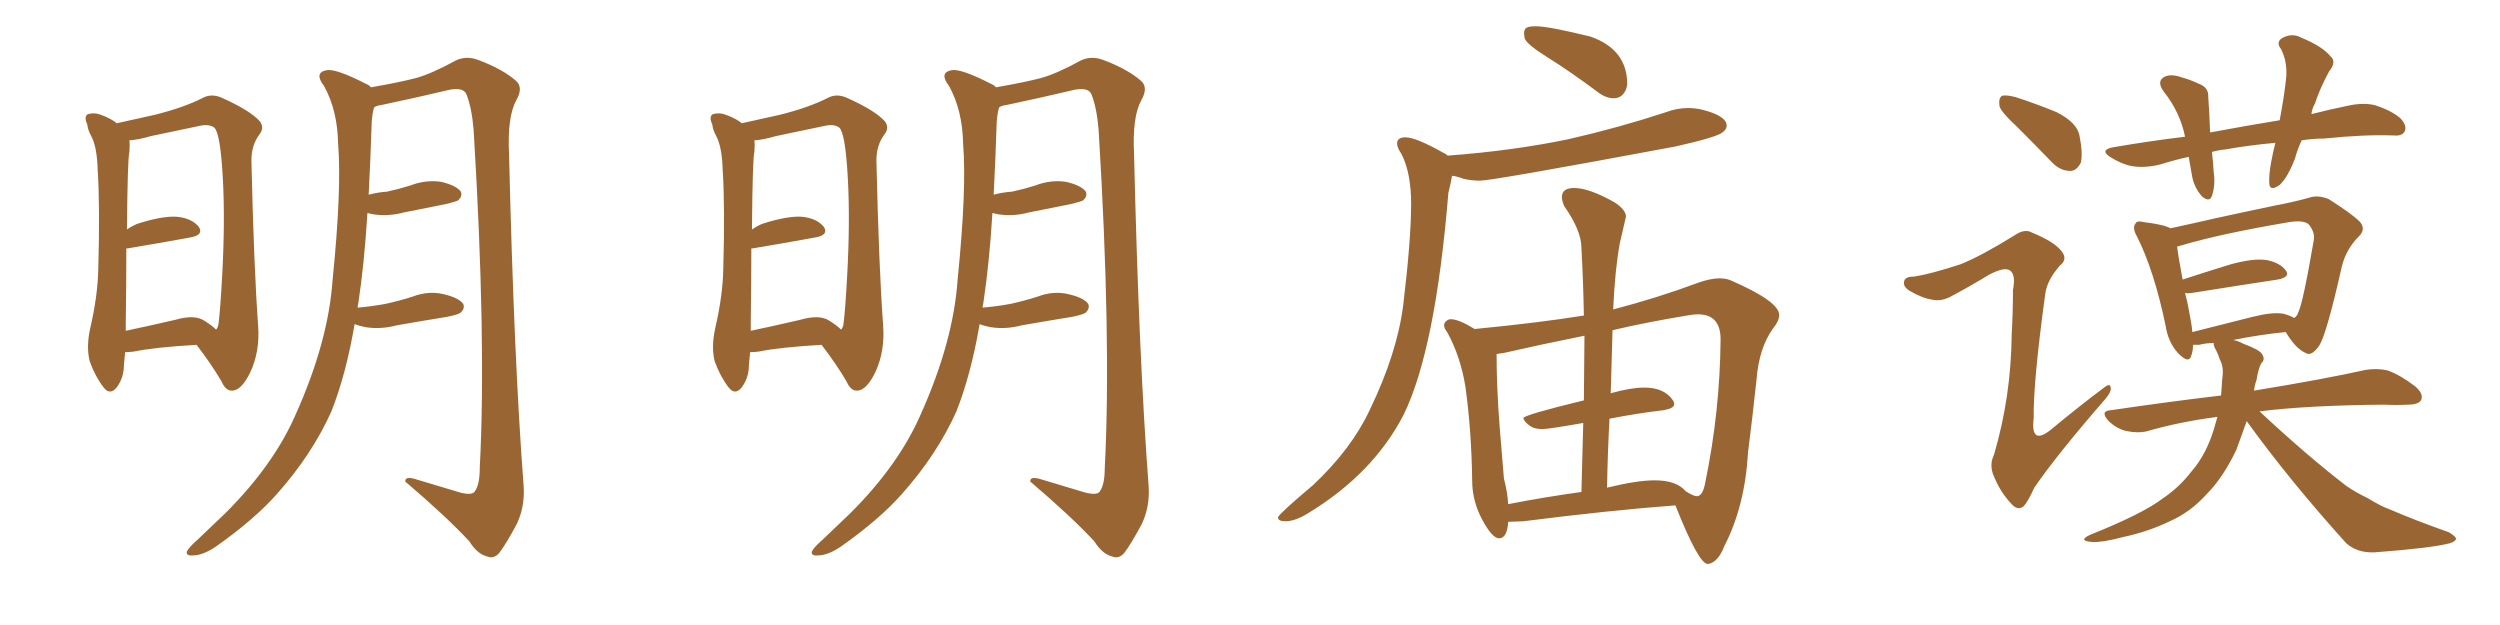 <svg xmlns="http://www.w3.org/2000/svg" xmlns:xlink="http://www.w3.org/1999/xlink" width="600" height="150"><path fill="#996633" padding="10" d="M47.17 82.76L47.17 82.76Q37.06 83.35 32.08 84.38L32.08 84.38Q30.91 84.52 30.03 84.52L30.03 84.52Q29.88 86.28 29.74 87.60L29.74 87.60Q29.74 90.67 27.98 93.02L27.98 93.02Q26.37 94.92 24.90 93.02L24.90 93.02Q22.85 90.38 21.53 86.72L21.53 86.72Q20.65 83.20 21.68 78.66L21.68 78.66Q23.44 71.04 23.58 64.75L23.58 64.75Q24.02 49.51 23.44 40.72L23.44 40.72Q23.29 35.16 21.83 32.52L21.83 32.52Q21.09 31.20 20.95 29.88L20.95 29.88Q20.07 27.98 21.09 27.39L21.09 27.39Q22.71 26.95 24.17 27.54L24.17 27.54Q26.22 28.27 27.69 29.30L27.69 29.30Q27.83 29.44 27.98 29.59L27.98 29.59Q31.35 28.86 37.21 27.54L37.21 27.54Q44.24 25.78 48.78 23.44L48.78 23.44Q50.83 22.41 53.17 23.44L53.17 23.44Q60.06 26.51 62.40 29.15L62.40 29.15Q63.43 30.62 62.40 32.08L62.40 32.08Q60.21 34.86 60.35 38.96L60.35 38.96Q60.94 64.45 61.96 78.22L61.96 78.22Q62.40 84.38 60.06 89.36L60.06 89.36Q58.01 93.60 55.81 93.75L55.81 93.75Q54.20 93.90 53.17 91.55L53.17 91.55Q50.68 87.30 47.17 82.76ZM51.86 79.10L51.86 79.10Q52.29 78.66 52.44 77.78L52.44 77.78Q52.88 74.27 53.32 66.21L53.32 66.21Q54.05 52.88 53.47 42.63L53.47 42.63Q52.88 31.93 51.42 30.62L51.42 30.62Q50.24 29.74 48.05 30.18L48.05 30.18Q42.48 31.35 36.18 32.67L36.18 32.67Q33.25 33.54 31.05 33.69L31.05 33.69Q31.20 34.72 31.05 36.47L31.05 36.47Q30.62 37.94 30.47 55.08L30.47 55.08Q31.49 54.35 32.81 53.76L32.81 53.76Q38.67 51.86 42.19 52.00L42.19 52.00Q46.00 52.29 47.75 54.49L47.75 54.49Q48.93 56.40 45.70 56.98L45.70 56.98Q39.40 58.15 30.62 59.62L30.62 59.62Q30.47 59.62 30.32 59.62L30.32 59.62Q30.32 67.38 30.18 77.93L30.18 77.93Q30.18 78.81 30.18 79.39L30.18 79.39Q35.74 78.22 42.04 76.76L42.04 76.76Q46.58 75.44 48.93 76.90L48.93 76.90Q50.83 78.08 51.86 79.10ZM85.11 77.78L85.11 77.78L85.11 77.78Q83.06 89.79 79.54 98.73L79.54 98.73Q74.85 109.13 66.50 118.51L66.50 118.51Q61.08 124.66 51.71 131.25L51.71 131.25Q48.63 133.30 46.29 133.30L46.29 133.30Q44.68 133.45 44.82 132.42L44.82 132.42Q45.26 131.40 47.46 129.49L47.46 129.49Q50.54 126.56 54.20 123.05L54.20 123.05Q65.63 111.62 70.90 99.61L70.90 99.61Q78.81 82.03 79.83 67.09L79.83 67.09Q82.03 45.26 81.15 34.57L81.15 34.57Q81.01 26.51 77.78 20.65L77.78 20.65Q75.29 17.43 78.37 16.85L78.37 16.85Q80.57 16.41 87.74 20.07L87.74 20.07Q88.48 20.36 89.06 20.95L89.06 20.95Q95.80 19.78 99.76 18.75L99.76 18.75Q103.56 17.72 109.42 14.50L109.42 14.50Q111.91 13.33 114.70 14.36L114.70 14.36Q120.56 16.55 123.78 19.34L123.78 19.34Q125.68 20.95 123.93 24.02L123.93 24.02Q121.73 27.98 122.17 36.91L122.17 36.91Q123.34 86.28 125.68 116.75L125.68 116.75Q125.98 121.58 124.07 125.68L124.07 125.68Q121.58 130.37 119.82 132.71L119.82 132.71Q118.51 134.18 117.04 133.59L117.04 133.59Q114.55 133.01 112.65 129.93L112.65 129.93Q107.08 123.93 97.27 115.58L97.27 115.58Q97.12 114.11 100.20 115.14L100.20 115.14Q105.47 116.75 110.45 118.21L110.45 118.21Q113.38 118.95 113.96 117.92L113.96 117.92Q115.14 116.31 115.14 112.35L115.14 112.35Q116.75 81.74 113.67 31.20L113.67 31.20Q113.23 25.78 111.91 22.56L111.91 22.56Q111.18 20.95 107.96 21.53L107.96 21.53Q99.90 23.44 91.55 25.20L91.55 25.20Q90.38 25.34 89.79 25.78L89.79 25.78Q89.36 27.10 89.21 29.30L89.21 29.30Q88.92 38.38 88.48 46.73L88.48 46.73Q90.67 46.14 92.87 46.00L92.87 46.00Q95.65 45.41 98.44 44.53L98.44 44.53Q102.25 43.07 105.91 43.65L105.91 43.65Q109.57 44.53 110.60 46.00L110.60 46.00Q111.04 47.02 110.01 48.05L110.01 48.05Q109.57 48.34 107.23 48.93L107.23 48.93Q101.95 49.95 96.97 50.98L96.97 50.98Q93.16 52.00 89.50 51.42L89.50 51.42Q88.77 51.27 88.18 51.12L88.18 51.12Q87.45 63.13 85.99 72.80L85.99 72.80Q85.84 73.24 85.84 73.83L85.84 73.83Q89.21 73.54 92.43 72.95L92.43 72.95Q95.80 72.22 99.02 71.19L99.02 71.19Q102.83 69.73 106.49 70.61L106.49 70.61Q110.16 71.48 111.18 72.95L111.18 72.95Q111.62 73.97 110.60 75L110.60 75Q110.16 75.44 107.37 76.03L107.37 76.03Q101.07 77.05 95.21 78.08L95.21 78.08Q91.41 79.10 87.74 78.52L87.74 78.52Q86.13 78.22 85.11 77.78ZM197.17 82.76L197.17 82.76Q187.06 83.35 182.08 84.38L182.08 84.38Q180.91 84.52 180.03 84.52L180.03 84.52Q179.88 86.28 179.74 87.60L179.74 87.60Q179.74 90.67 177.98 93.02L177.98 93.02Q176.37 94.92 174.90 93.02L174.90 93.02Q172.85 90.38 171.53 86.72L171.53 86.72Q170.65 83.20 171.68 78.66L171.68 78.66Q173.44 71.04 173.58 64.75L173.58 64.75Q174.02 49.51 173.44 40.72L173.44 40.72Q173.29 35.16 171.83 32.52L171.83 32.52Q171.09 31.20 170.95 29.88L170.95 29.88Q170.07 27.98 171.09 27.39L171.09 27.39Q172.71 26.95 174.17 27.54L174.17 27.54Q176.22 28.27 177.69 29.30L177.69 29.30Q177.83 29.44 177.98 29.59L177.98 29.59Q181.35 28.86 187.21 27.54L187.21 27.54Q194.24 25.78 198.78 23.44L198.78 23.44Q200.83 22.41 203.17 23.44L203.17 23.44Q210.06 26.51 212.40 29.15L212.40 29.15Q213.43 30.62 212.40 32.08L212.40 32.08Q210.21 34.86 210.35 38.96L210.35 38.96Q210.94 64.45 211.96 78.22L211.96 78.22Q212.40 84.38 210.06 89.36L210.06 89.36Q208.01 93.60 205.81 93.75L205.81 93.75Q204.20 93.90 203.17 91.55L203.17 91.55Q200.68 87.30 197.17 82.76ZM201.86 79.10L201.86 79.10Q202.29 78.66 202.44 77.78L202.44 77.78Q202.88 74.27 203.32 66.21L203.32 66.21Q204.05 52.88 203.47 42.63L203.47 42.63Q202.88 31.93 201.42 30.62L201.42 30.62Q200.24 29.74 198.05 30.18L198.05 30.18Q192.48 31.35 186.18 32.67L186.18 32.67Q183.25 33.54 181.05 33.69L181.05 33.69Q181.20 34.72 181.05 36.47L181.05 36.47Q180.62 37.94 180.47 55.08L180.47 55.08Q181.49 54.35 182.81 53.76L182.81 53.76Q188.67 51.86 192.19 52.00L192.19 52.00Q196.00 52.29 197.75 54.49L197.75 54.49Q198.93 56.40 195.70 56.98L195.70 56.98Q189.40 58.15 180.62 59.62L180.62 59.62Q180.47 59.62 180.32 59.62L180.32 59.62Q180.32 67.38 180.18 77.93L180.18 77.93Q180.18 78.81 180.18 79.39L180.18 79.39Q185.74 78.22 192.04 76.76L192.04 76.76Q196.58 75.44 198.93 76.90L198.93 76.90Q200.83 78.08 201.86 79.10ZM235.11 77.78L235.11 77.78L235.11 77.78Q233.06 89.79 229.54 98.73L229.54 98.73Q224.85 109.13 216.50 118.51L216.50 118.51Q211.08 124.66 201.71 131.25L201.71 131.25Q198.63 133.30 196.29 133.30L196.29 133.30Q194.68 133.45 194.82 132.42L194.82 132.42Q195.26 131.40 197.46 129.49L197.46 129.49Q200.54 126.56 204.20 123.05L204.20 123.05Q215.63 111.62 220.90 99.61L220.90 99.61Q228.81 82.03 229.83 67.09L229.83 67.09Q232.03 45.26 231.15 34.57L231.15 34.57Q231.01 26.51 227.78 20.65L227.78 20.65Q225.29 17.43 228.37 16.85L228.37 16.85Q230.57 16.41 237.74 20.07L237.74 20.07Q238.48 20.36 239.06 20.95L239.06 20.95Q245.80 19.78 249.76 18.75L249.76 18.75Q253.56 17.72 259.42 14.50L259.42 14.50Q261.91 13.33 264.70 14.36L264.70 14.36Q270.56 16.55 273.78 19.34L273.78 19.34Q275.68 20.95 273.93 24.02L273.93 24.02Q271.73 27.98 272.17 36.91L272.17 36.91Q273.34 86.28 275.68 116.75L275.68 116.75Q275.98 121.58 274.07 125.68L274.07 125.68Q271.58 130.37 269.82 132.71L269.82 132.71Q268.51 134.18 267.04 133.59L267.04 133.59Q264.55 133.01 262.65 129.93L262.65 129.93Q257.08 123.93 247.27 115.58L247.27 115.58Q247.12 114.11 250.20 115.14L250.20 115.14Q255.47 116.75 260.45 118.21L260.45 118.21Q263.38 118.95 263.96 117.92L263.96 117.92Q265.14 116.31 265.14 112.35L265.14 112.35Q266.75 81.74 263.67 31.20L263.67 31.20Q263.23 25.78 261.91 22.56L261.91 22.56Q261.18 20.95 257.96 21.53L257.96 21.53Q249.90 23.44 241.55 25.20L241.55 25.20Q240.38 25.34 239.79 25.78L239.79 25.78Q239.36 27.10 239.21 29.30L239.21 29.30Q238.92 38.38 238.48 46.73L238.48 46.73Q240.67 46.14 242.87 46.00L242.87 46.00Q245.65 45.41 248.44 44.53L248.44 44.53Q252.25 43.07 255.91 43.65L255.91 43.65Q259.57 44.53 260.60 46.00L260.60 46.00Q261.04 47.02 260.01 48.05L260.01 48.05Q259.57 48.34 257.23 48.93L257.23 48.93Q251.95 49.95 246.97 50.98L246.97 50.98Q243.16 52.00 239.50 51.42L239.50 51.42Q238.77 51.27 238.18 51.12L238.18 51.12Q237.45 63.13 235.99 72.80L235.99 72.80Q235.84 73.24 235.84 73.83L235.84 73.83Q239.21 73.54 242.43 72.95L242.43 72.95Q245.80 72.22 249.02 71.19L249.02 71.19Q252.83 69.73 256.49 70.61L256.49 70.61Q260.16 71.48 261.18 72.95L261.18 72.95Q261.62 73.97 260.60 75L260.60 75Q260.16 75.44 257.37 76.03L257.37 76.03Q251.07 77.05 245.21 78.08L245.21 78.08Q241.41 79.10 237.74 78.52L237.74 78.52Q236.13 78.22 235.11 77.78ZM308.50 125.10L308.50 125.10Q306.74 125.10 306.74 124.22L306.74 124.22L306.74 124.07Q307.62 122.75 315.09 116.46L315.09 116.46Q324.32 107.81 328.71 98.44L328.71 98.44Q335.30 84.81 336.77 73.24L336.77 73.24Q338.67 57.42 338.67 48.93L338.67 48.93Q338.67 41.46 336.33 36.91L336.33 36.91Q335.30 35.45 335.30 34.42L335.30 34.42Q335.30 32.96 337.35 32.96L337.35 32.96Q339.84 32.96 346.58 36.77L346.58 36.77Q347.02 36.91 347.46 37.35L347.46 37.35Q363.13 36.18 376.46 33.40L376.46 33.40Q388.62 30.62 399.76 26.95L399.76 26.95Q402.39 25.93 405.18 25.93L405.18 25.93Q406.93 25.93 408.69 26.37L408.69 26.37Q414.40 27.83 414.40 30.18L414.40 30.18Q414.40 31.05 413.38 31.79L413.38 31.79Q411.91 32.96 402.10 35.16L402.10 35.16Q358.15 43.36 355.22 43.36L355.22 43.36Q353.17 43.36 351.27 42.92L351.27 42.92Q349.80 42.33 348.49 42.19L348.49 42.19Q348.19 43.95 347.61 46.29L347.61 46.29Q344.53 83.79 336.91 99.46L336.91 99.46Q329.59 113.67 313.92 123.19L313.92 123.19Q310.84 125.10 308.50 125.10ZM387.30 23.58L387.30 23.58Q385.40 23.58 383.50 22.12L383.50 22.12Q377.05 17.29 371.19 13.62L371.19 13.62Q366.50 10.69 365.92 9.23L365.92 9.23L365.77 8.06Q365.77 7.03 366.36 6.67Q366.94 6.30 368.55 6.30L368.55 6.30Q371.63 6.30 381.74 8.79L381.74 8.79Q390.53 11.87 390.53 20.21L390.53 20.21L390.38 21.09Q389.50 23.58 387.30 23.58ZM410.01 135.35L410.01 135.35L409.86 135.35Q407.67 135.35 402.10 121.29L402.10 121.29Q386.43 122.46 365.63 125.10L365.63 125.10L361.96 125.24L361.96 125.39Q361.67 129.20 359.77 129.20L359.77 129.20Q358.15 129.20 355.74 124.73Q353.32 120.26 353.32 115.28L353.32 115.28Q353.17 103.56 351.71 92.87L351.71 92.87Q350.54 85.55 347.31 79.69L347.31 79.69Q346.58 78.81 346.58 78.08L346.58 78.08Q346.58 77.49 347.09 77.05Q347.61 76.61 348.19 76.61L348.19 76.61Q350.10 76.61 353.91 78.96L353.91 78.96Q369.14 77.49 380.13 75.73L380.13 75.73Q379.98 67.38 379.54 59.47L379.54 59.47Q379.54 55.37 375.44 49.51L375.44 49.51Q374.85 48.19 374.85 47.31L374.85 47.31Q374.85 45.12 377.78 45.12L377.78 45.12Q381.45 45.12 387.60 48.63L387.60 48.63Q390.23 50.39 390.23 52.00L390.23 52.00L388.77 58.30Q387.60 64.60 387.16 74.27L387.16 74.27Q397.85 71.48 407.67 67.82L407.67 67.82Q410.60 66.80 412.65 66.80L412.65 66.80Q414.40 66.80 415.58 67.38L415.58 67.38Q427.00 72.36 427.00 75.59L427.00 75.59Q427.00 77.05 425.54 78.81L425.54 78.81Q422.17 83.50 421.58 90.97L421.58 90.97Q420.56 100.49 419.53 108.54L419.53 108.54Q418.80 121.44 413.82 131.10L413.82 131.10Q412.35 134.91 410.01 135.35ZM407.23 119.09L407.23 119.09Q408.69 119.09 409.28 115.72L409.28 115.72Q412.79 98.73 412.94 81.45L412.94 81.45Q412.94 75.44 407.52 75.44L407.52 75.44Q406.35 75.44 404.88 75.73L404.88 75.73Q395.07 77.34 387.01 79.25L387.01 79.25L386.57 94.48Q386.57 94.34 386.72 94.34L386.72 94.34Q391.41 93.02 394.63 93.02L394.63 93.02Q399.46 93.02 401.51 96.09L401.51 96.09Q401.81 96.53 401.81 96.97L401.81 96.97Q401.81 98.00 399.32 98.44L399.32 98.44Q393.02 99.17 386.28 100.49L386.28 100.49Q385.84 108.54 385.69 117.04L385.69 117.04Q392.87 115.28 397.12 115.28L397.12 115.28Q402.39 115.28 404.59 117.92L404.59 117.92Q406.49 119.09 407.23 119.09ZM361.96 121.00L361.96 121.00Q370.17 119.38 379.54 118.07L379.54 118.07L379.98 101.51Q371.63 102.98 370.17 102.98L370.17 102.98Q368.26 102.98 367.24 102.25L367.24 102.25Q365.63 101.07 365.63 100.34L365.63 100.34Q365.63 99.61 380.13 96.09L380.13 96.09L380.27 80.57Q369.43 82.76 361.08 84.67L361.08 84.67L359.18 84.96Q359.18 92.87 359.91 102.39L359.91 102.39L360.94 114.84Q361.82 118.21 361.96 121.00ZM483.98 30.32L483.98 30.32Q480.32 26.95 479.88 25.49L479.88 25.49Q479.59 23.58 480.47 23.00L480.47 23.00Q481.35 22.71 483.69 23.29L483.69 23.29Q489.11 25.05 493.65 26.95L493.65 26.95Q498.49 29.44 499.07 32.52L499.07 32.52Q499.95 36.91 499.37 39.11L499.37 39.11Q498.34 41.02 496.88 41.02L496.88 41.02Q494.53 41.02 492.63 39.11L492.63 39.11Q488.09 34.42 483.98 30.32ZM470.51 63.43L470.51 63.43Q475.34 61.52 483.40 56.54L483.40 56.54Q485.89 54.79 487.65 55.81L487.65 55.81Q493.07 58.01 494.82 60.35L494.82 60.35Q496.29 62.26 494.38 63.72L494.38 63.72Q491.31 67.24 490.87 70.46L490.87 70.46Q487.94 91.85 488.09 100.34L488.09 100.34Q487.21 107.52 492.92 102.54L492.92 102.54Q498.93 97.56 504.79 93.16L504.79 93.16Q506.40 91.85 506.54 92.87L506.54 92.87Q506.84 93.90 505.37 95.65L505.37 95.65Q493.65 109.13 488.23 117.04L488.23 117.04Q486.62 120.56 485.60 121.58L485.60 121.58Q484.13 122.61 482.67 120.85L482.67 120.85Q480.18 118.21 478.71 114.70L478.71 114.70Q477.25 111.77 478.56 109.13L478.56 109.13Q482.67 95.21 482.81 80.13L482.81 80.13Q483.11 74.85 483.11 69.58L483.11 69.58Q483.84 65.92 482.37 64.89L482.37 64.89Q481.05 64.01 477.39 65.92L477.39 65.92Q472.85 68.70 467.87 71.34L467.87 71.34Q465.67 72.36 463.77 71.92L463.77 71.92Q461.43 71.63 458.20 69.73L458.20 69.73Q456.59 68.70 457.03 67.38L457.03 67.38Q457.32 66.36 459.52 66.36L459.52 66.36Q463.33 65.77 470.51 63.43ZM552.39 33.69L552.39 33.69Q551.37 35.89 550.78 38.09L550.78 38.09Q549.02 42.63 547.12 44.38L547.12 44.38Q544.78 46.00 544.63 44.09L544.63 44.09Q544.48 42.19 545.07 38.96L545.07 38.96Q545.51 36.47 546.09 34.28L546.09 34.28Q539.65 34.86 533.94 35.89L533.94 35.89Q532.32 36.04 530.86 36.47L530.86 36.47Q531.15 38.82 531.30 41.46L531.30 41.46Q531.74 44.38 530.86 47.02L530.86 47.02Q530.27 48.63 528.52 47.17L528.52 47.17Q526.76 45.26 526.17 42.63L526.17 42.63Q525.73 39.99 525.29 37.65L525.29 37.65Q521.92 38.38 518.70 39.40L518.70 39.40Q514.75 40.43 511.52 39.84L511.52 39.84Q509.18 39.40 506.40 37.65L506.40 37.65Q503.76 35.89 507.42 35.30L507.42 35.30Q515.92 33.84 524.41 32.81L524.41 32.81Q523.24 26.95 519.29 21.97L519.29 21.97Q517.38 19.34 519.73 18.31L519.73 18.31Q521.34 17.72 523.68 18.60L523.68 18.60Q525.44 19.04 527.64 20.07L527.64 20.07Q530.13 20.95 529.98 23.29L529.98 23.29Q530.27 26.95 530.42 31.79L530.42 31.79Q539.06 30.18 547.12 28.86L547.12 28.86Q548.29 22.71 548.73 18.16L548.73 18.16Q548.88 14.50 547.41 11.72L547.41 11.72Q546.24 10.25 547.56 9.23L547.56 9.23Q550.05 7.76 552.39 9.08L552.39 9.08Q557.37 11.13 559.28 13.48L559.28 13.48Q560.89 14.79 558.98 17.14L558.98 17.14Q556.64 21.53 555.62 24.76L555.62 24.76Q554.88 26.07 554.74 27.39L554.74 27.39Q559.28 26.22 563.67 25.34L563.67 25.34Q567.04 24.61 569.82 25.20L569.82 25.20Q573.63 26.37 575.98 28.27L575.98 28.27Q577.73 30.03 577.15 31.49L577.15 31.49Q576.56 32.67 574.66 32.52L574.66 32.52Q567.63 32.23 557.81 33.25L557.81 33.25Q555.03 33.25 552.39 33.69ZM539.21 101.07L539.21 101.07Q537.74 105.18 536.72 107.96L536.72 107.96Q533.50 114.70 529.54 118.65L529.54 118.65Q525.73 122.90 520.75 125.10L520.75 125.10Q515.63 127.59 509.47 128.91L509.47 128.91Q504.49 130.22 502.15 130.08L502.15 130.08Q498.49 129.79 501.71 128.32L501.71 128.32Q514.16 123.34 518.99 119.68L518.99 119.68Q523.10 116.89 525.88 113.23L525.88 113.23Q529.39 109.28 531.30 103.13L531.30 103.13Q531.74 101.51 532.18 100.05L532.18 100.05Q523.10 101.22 515.04 103.56L515.04 103.56Q512.99 104.00 510.21 103.42L510.21 103.42Q507.86 102.83 505.96 100.93L505.96 100.93Q503.91 98.58 506.69 98.44L506.69 98.44Q520.61 96.39 533.06 94.92L533.06 94.92Q533.20 92.72 533.35 90.82L533.35 90.82Q533.79 88.18 532.76 86.28L532.76 86.28Q532.32 84.96 531.88 84.08L531.88 84.08Q531.15 82.91 531.30 82.32L531.30 82.32Q529.54 82.32 527.78 82.76L527.78 82.76Q526.90 82.76 526.32 82.76L526.32 82.76Q526.32 84.38 525.88 85.40L525.88 85.40Q525.29 87.45 522.66 84.67L522.66 84.67Q520.31 82.03 519.73 78.08L519.73 78.08Q516.94 64.75 512.84 56.69L512.84 56.69Q511.67 54.64 512.55 53.61L512.55 53.61Q512.84 52.88 514.60 53.32L514.60 53.32Q519.43 53.91 520.90 54.79L520.90 54.79Q525.73 53.76 531.45 52.44L531.45 52.44Q539.50 50.68 545.80 49.37L545.80 49.37Q550.49 48.49 554.15 47.46L554.15 47.46Q556.20 46.73 558.84 47.75L558.84 47.75Q564.40 51.27 566.31 53.17L566.31 53.17Q567.92 54.93 566.16 56.69L566.16 56.69Q563.09 59.77 562.06 63.87L562.06 63.87L562.06 63.87Q558.40 80.13 556.64 82.91L556.64 82.91Q554.74 85.69 553.27 84.67L553.27 84.67Q550.93 83.64 548.58 79.69L548.58 79.69Q542.58 80.27 535.99 81.59L535.99 81.59Q537.30 81.88 538.33 82.47L538.33 82.47Q542.29 83.94 542.87 84.96L542.87 84.96Q543.75 86.28 542.72 87.16L542.72 87.16Q541.99 88.48 541.55 91.26L541.55 91.26Q541.11 92.43 540.97 93.75L540.97 93.75Q557.96 90.97 567.77 88.77L567.77 88.77Q570.70 88.33 573.05 88.92L573.05 88.92Q575.98 89.94 579.64 92.72L579.64 92.72Q581.69 94.48 581.10 95.95L581.10 95.95Q580.52 97.12 577.88 97.12L577.88 97.12Q575.10 97.27 572.31 97.12L572.31 97.12Q553.86 97.27 542.29 98.73L542.29 98.73Q553.42 109.13 563.09 116.60L563.09 116.60Q565.43 118.21 568.21 119.53L568.21 119.53Q571.58 121.58 573.34 122.17L573.34 122.17Q579.79 124.95 587.70 127.73L587.70 127.73Q589.45 128.76 589.45 129.35L589.45 129.35Q589.31 129.93 587.99 130.37L587.99 130.37Q583.59 131.54 569.82 132.57L569.82 132.57Q565.72 132.71 563.09 130.37L563.09 130.37Q549.46 115.28 539.21 101.07ZM548.00 75.29L548.00 75.29L548.00 75.29Q549.61 75.73 550.63 76.32L550.63 76.32Q551.37 75.73 551.51 75.15L551.51 75.15Q552.69 72.95 555.32 57.57L555.32 57.57Q555.62 55.81 554.15 53.91L554.15 53.91Q552.98 52.73 549.32 53.32L549.32 53.32Q532.91 56.10 523.54 58.89L523.54 58.89Q522.95 59.03 522.51 59.18L522.51 59.18Q522.80 61.67 523.83 67.09L523.83 67.09Q529.25 65.33 535.40 63.43L535.40 63.43Q540.82 61.96 543.90 62.40L543.90 62.40Q547.12 62.99 548.58 64.89L548.58 64.89Q549.76 66.50 546.68 67.09L546.68 67.09Q537.89 68.41 526.03 70.31L526.03 70.31Q525 70.46 524.41 70.31L524.41 70.31Q525.15 73.10 525.73 76.61L525.73 76.61Q526.03 78.22 526.17 79.69L526.17 79.69Q533.06 77.93 540.67 76.03L540.67 76.03Q545.36 74.85 548.00 75.29Z"/></svg>